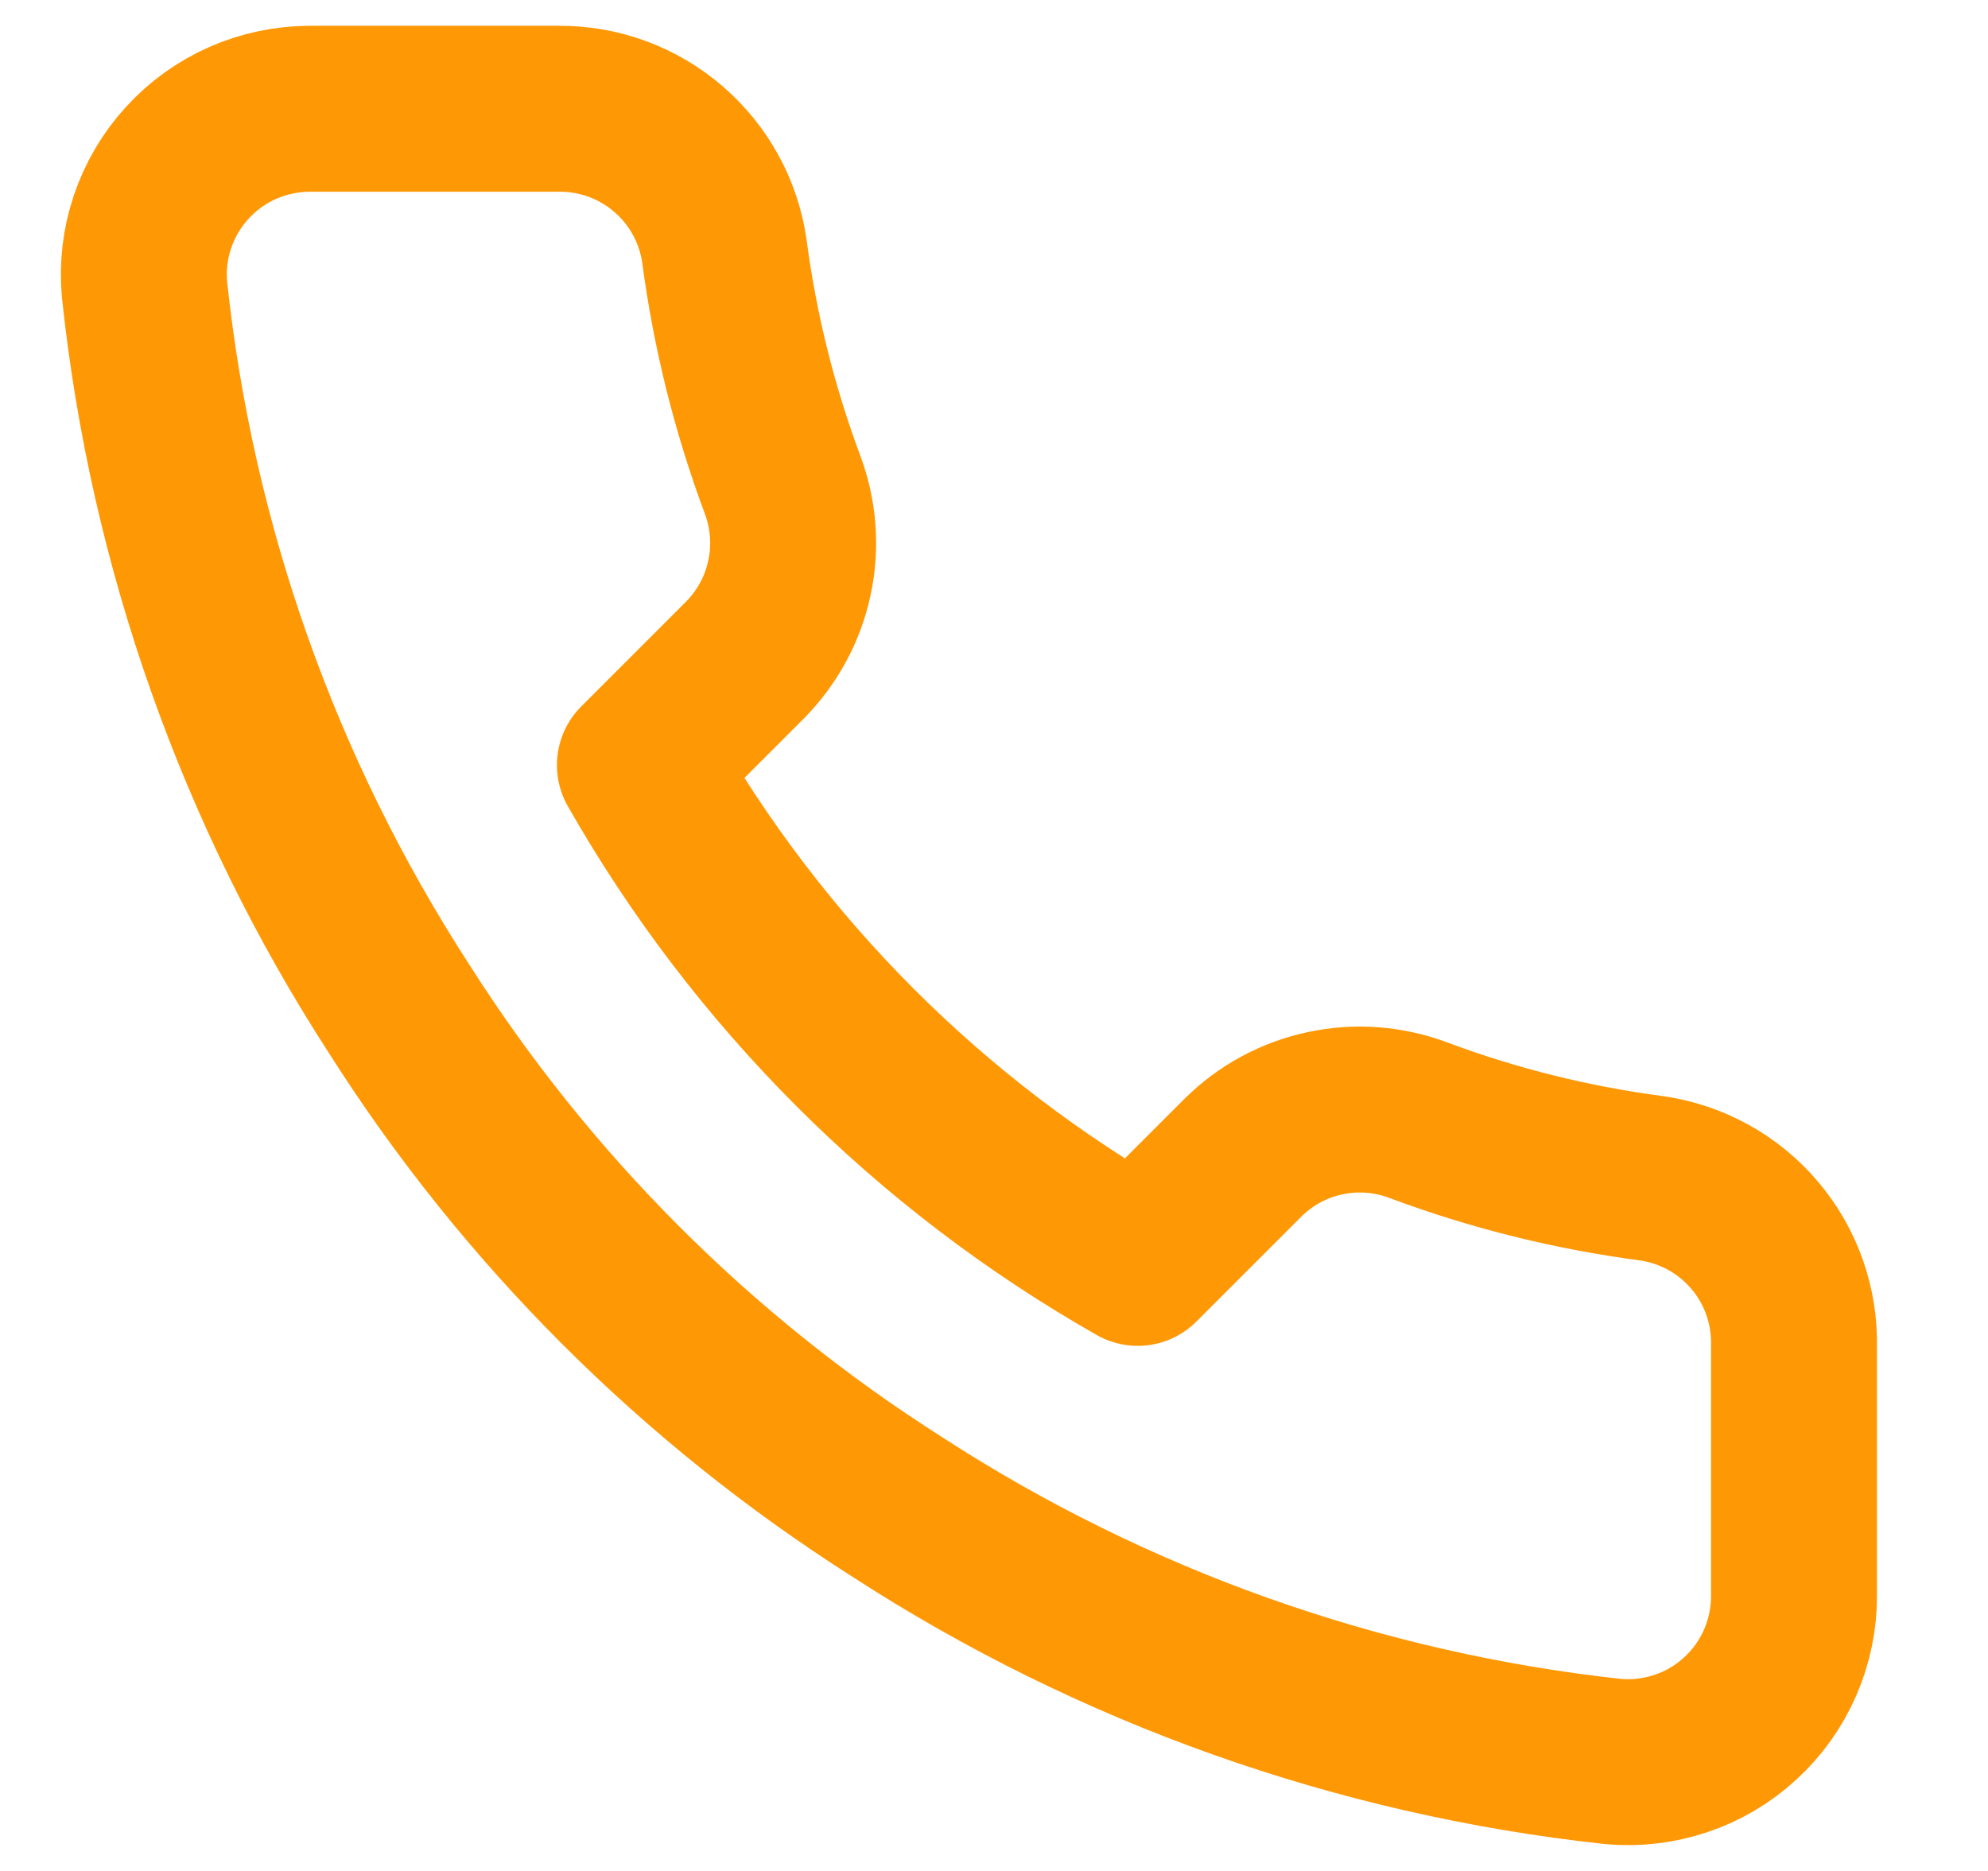 <svg width="17" height="16" viewBox="0 0 17 16" fill="none" xmlns="http://www.w3.org/2000/svg">
<path d="M15.341 11.516V13.645C15.342 13.842 15.301 14.038 15.222 14.219C15.143 14.4 15.027 14.563 14.881 14.696C14.736 14.83 14.564 14.932 14.376 14.995C14.189 15.058 13.991 15.082 13.794 15.064C11.611 14.827 9.514 14.081 7.671 12.886C5.957 11.796 4.503 10.343 3.414 8.629C2.215 6.778 1.469 4.67 1.236 2.477C1.218 2.281 1.241 2.083 1.304 1.897C1.367 1.71 1.468 1.538 1.601 1.393C1.734 1.247 1.895 1.131 2.076 1.051C2.256 0.972 2.451 0.931 2.648 0.93H4.776C5.121 0.927 5.454 1.049 5.715 1.274C5.976 1.498 6.147 1.81 6.195 2.151C6.285 2.832 6.452 3.501 6.692 4.145C6.787 4.399 6.808 4.675 6.751 4.94C6.695 5.205 6.563 5.449 6.373 5.642L5.472 6.543C6.482 8.319 7.952 9.79 9.729 10.8L10.63 9.899C10.823 9.708 11.066 9.576 11.332 9.52C11.597 9.463 11.873 9.484 12.127 9.579C12.77 9.82 13.439 9.986 14.12 10.076C14.465 10.125 14.78 10.298 15.005 10.564C15.23 10.829 15.349 11.168 15.341 11.516Z" stroke="#FF9805" stroke-width="1.419" stroke-linecap="round" stroke-linejoin="round"/>
</svg>
